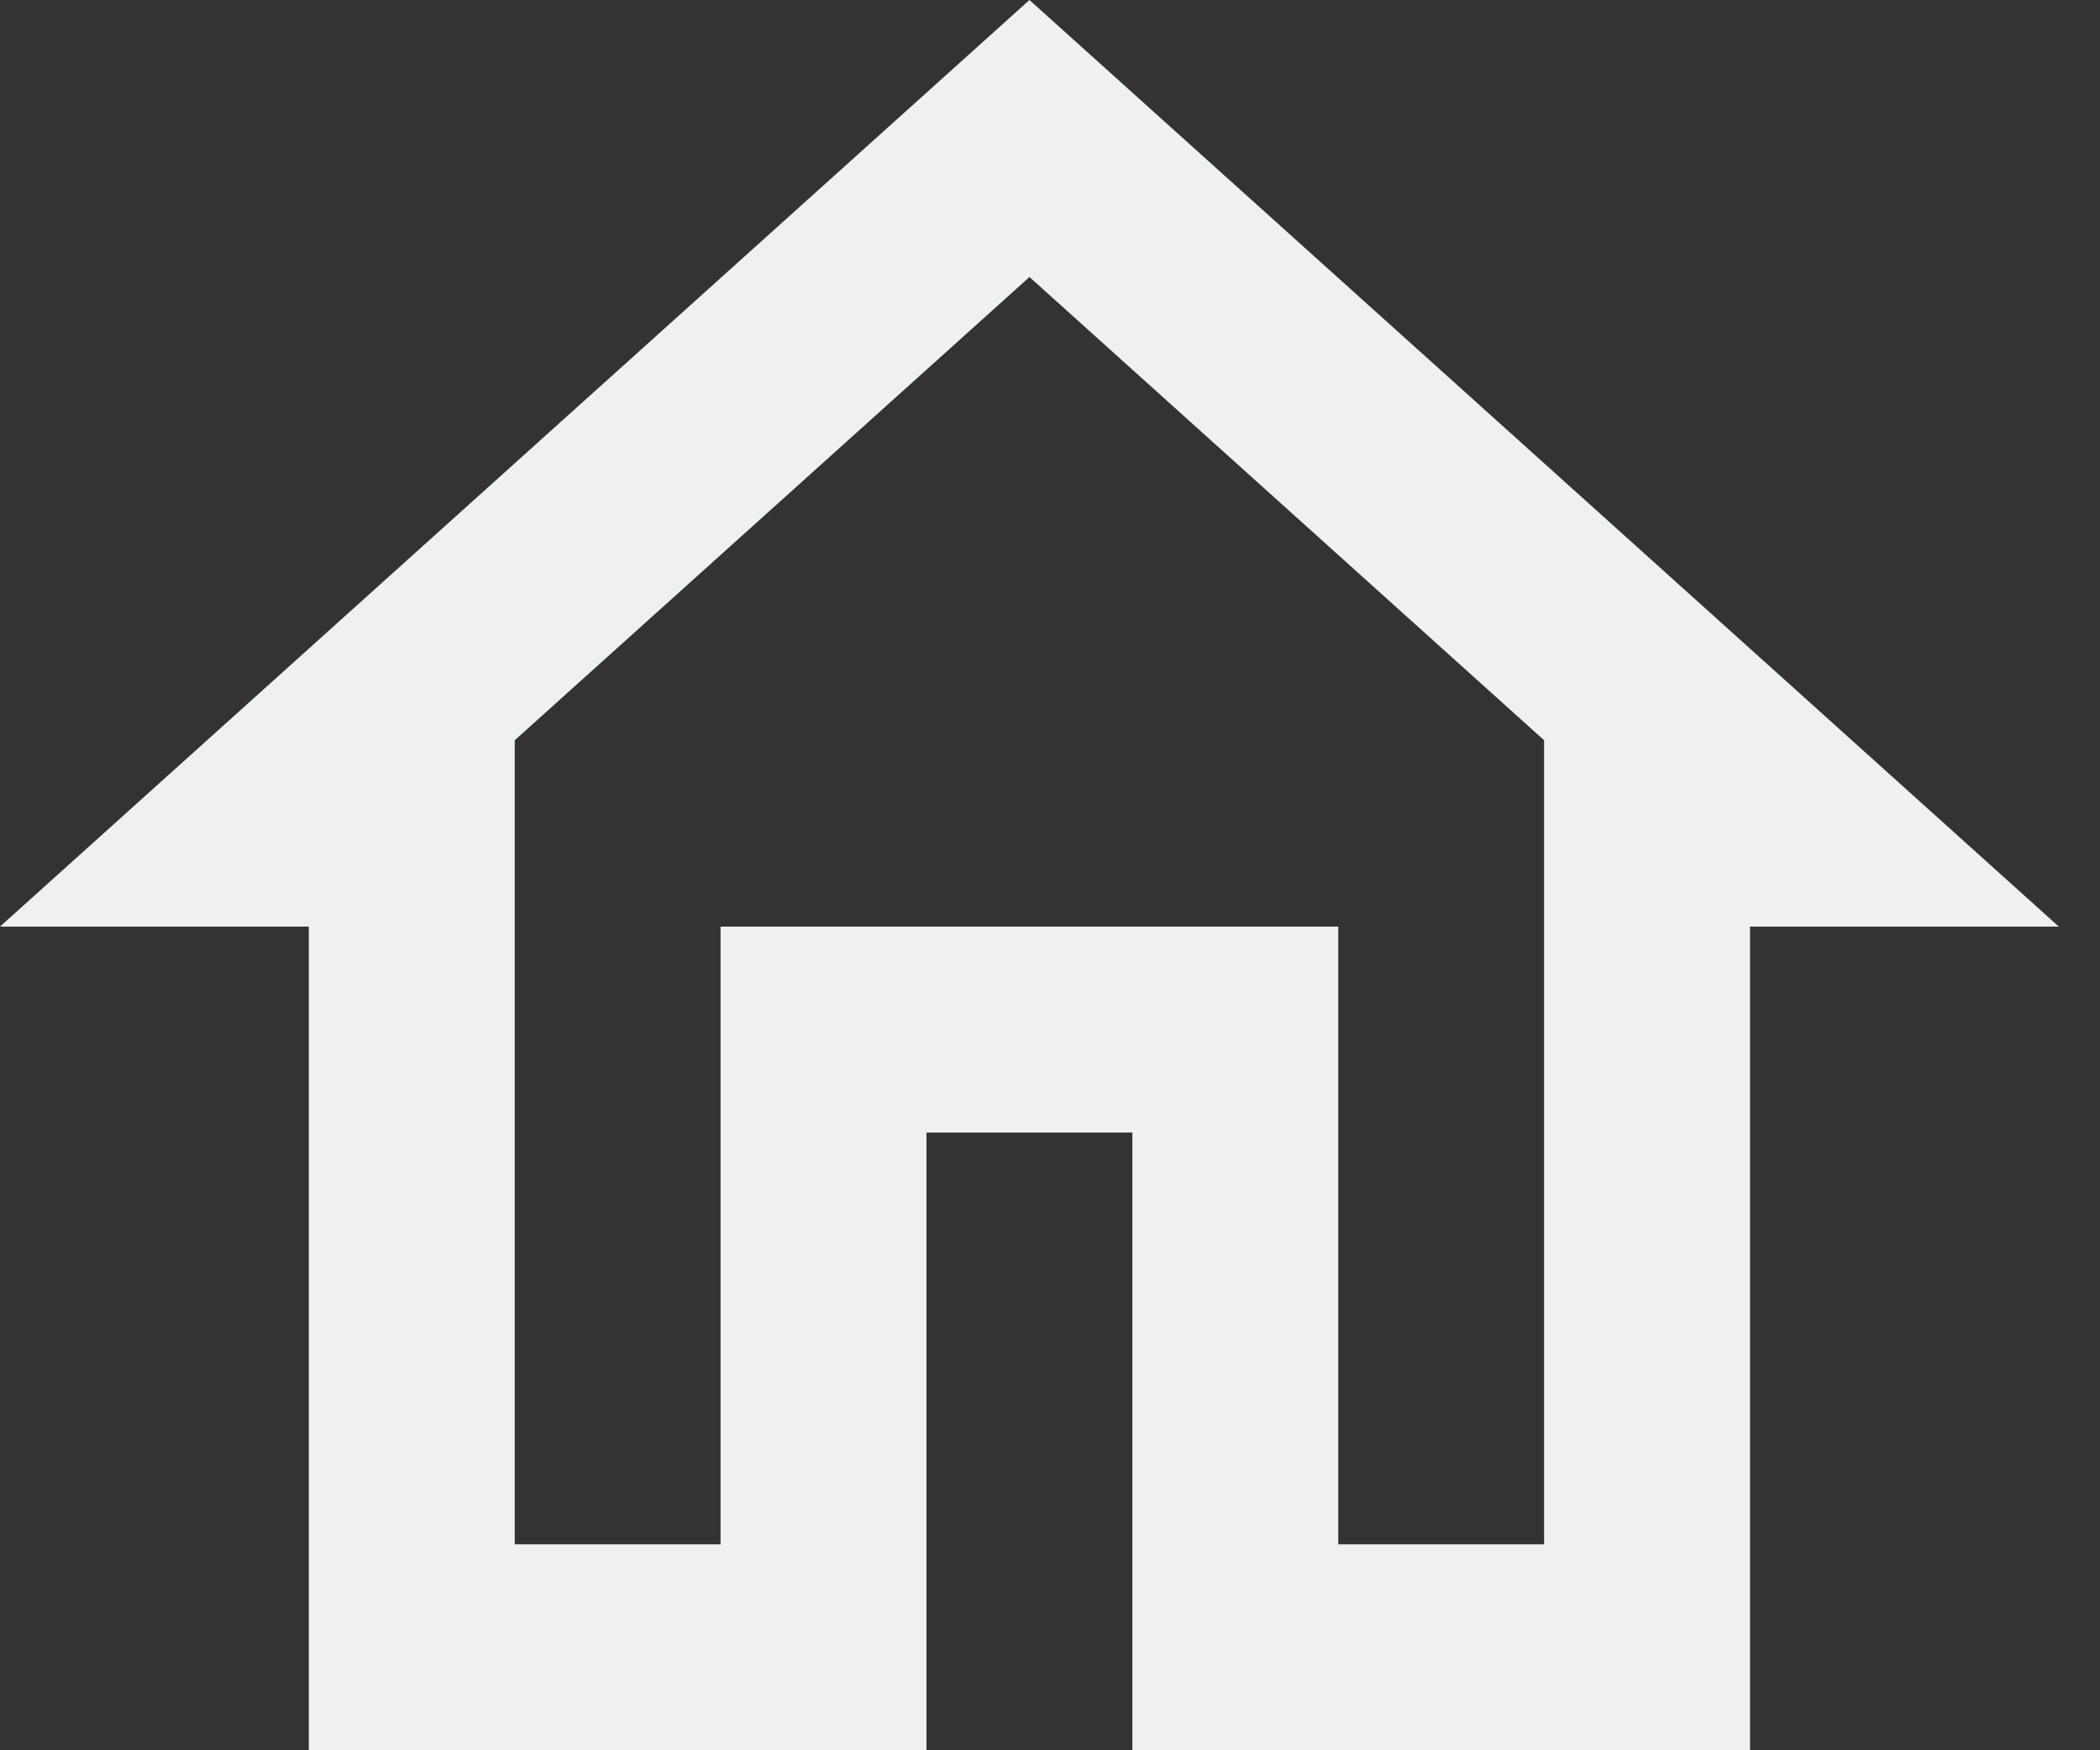 <svg width="18" height="15" viewBox="0 0 18 15" fill="none" xmlns="http://www.w3.org/2000/svg">
<rect x="0" y="0" width="18" height="15" fill="#333333" stroke="none"/>
<path id="Vector" d="M8.824 2.374L13.235 6.344V13.235H11.471V7.941H6.176V13.235H4.412V6.344L8.824 2.374ZM8.824 0L0 7.941H2.647V15H7.941V9.706H9.706V15H15V7.941H17.647L8.824 0Z" fill="#EFF0F0"/>
</svg>
